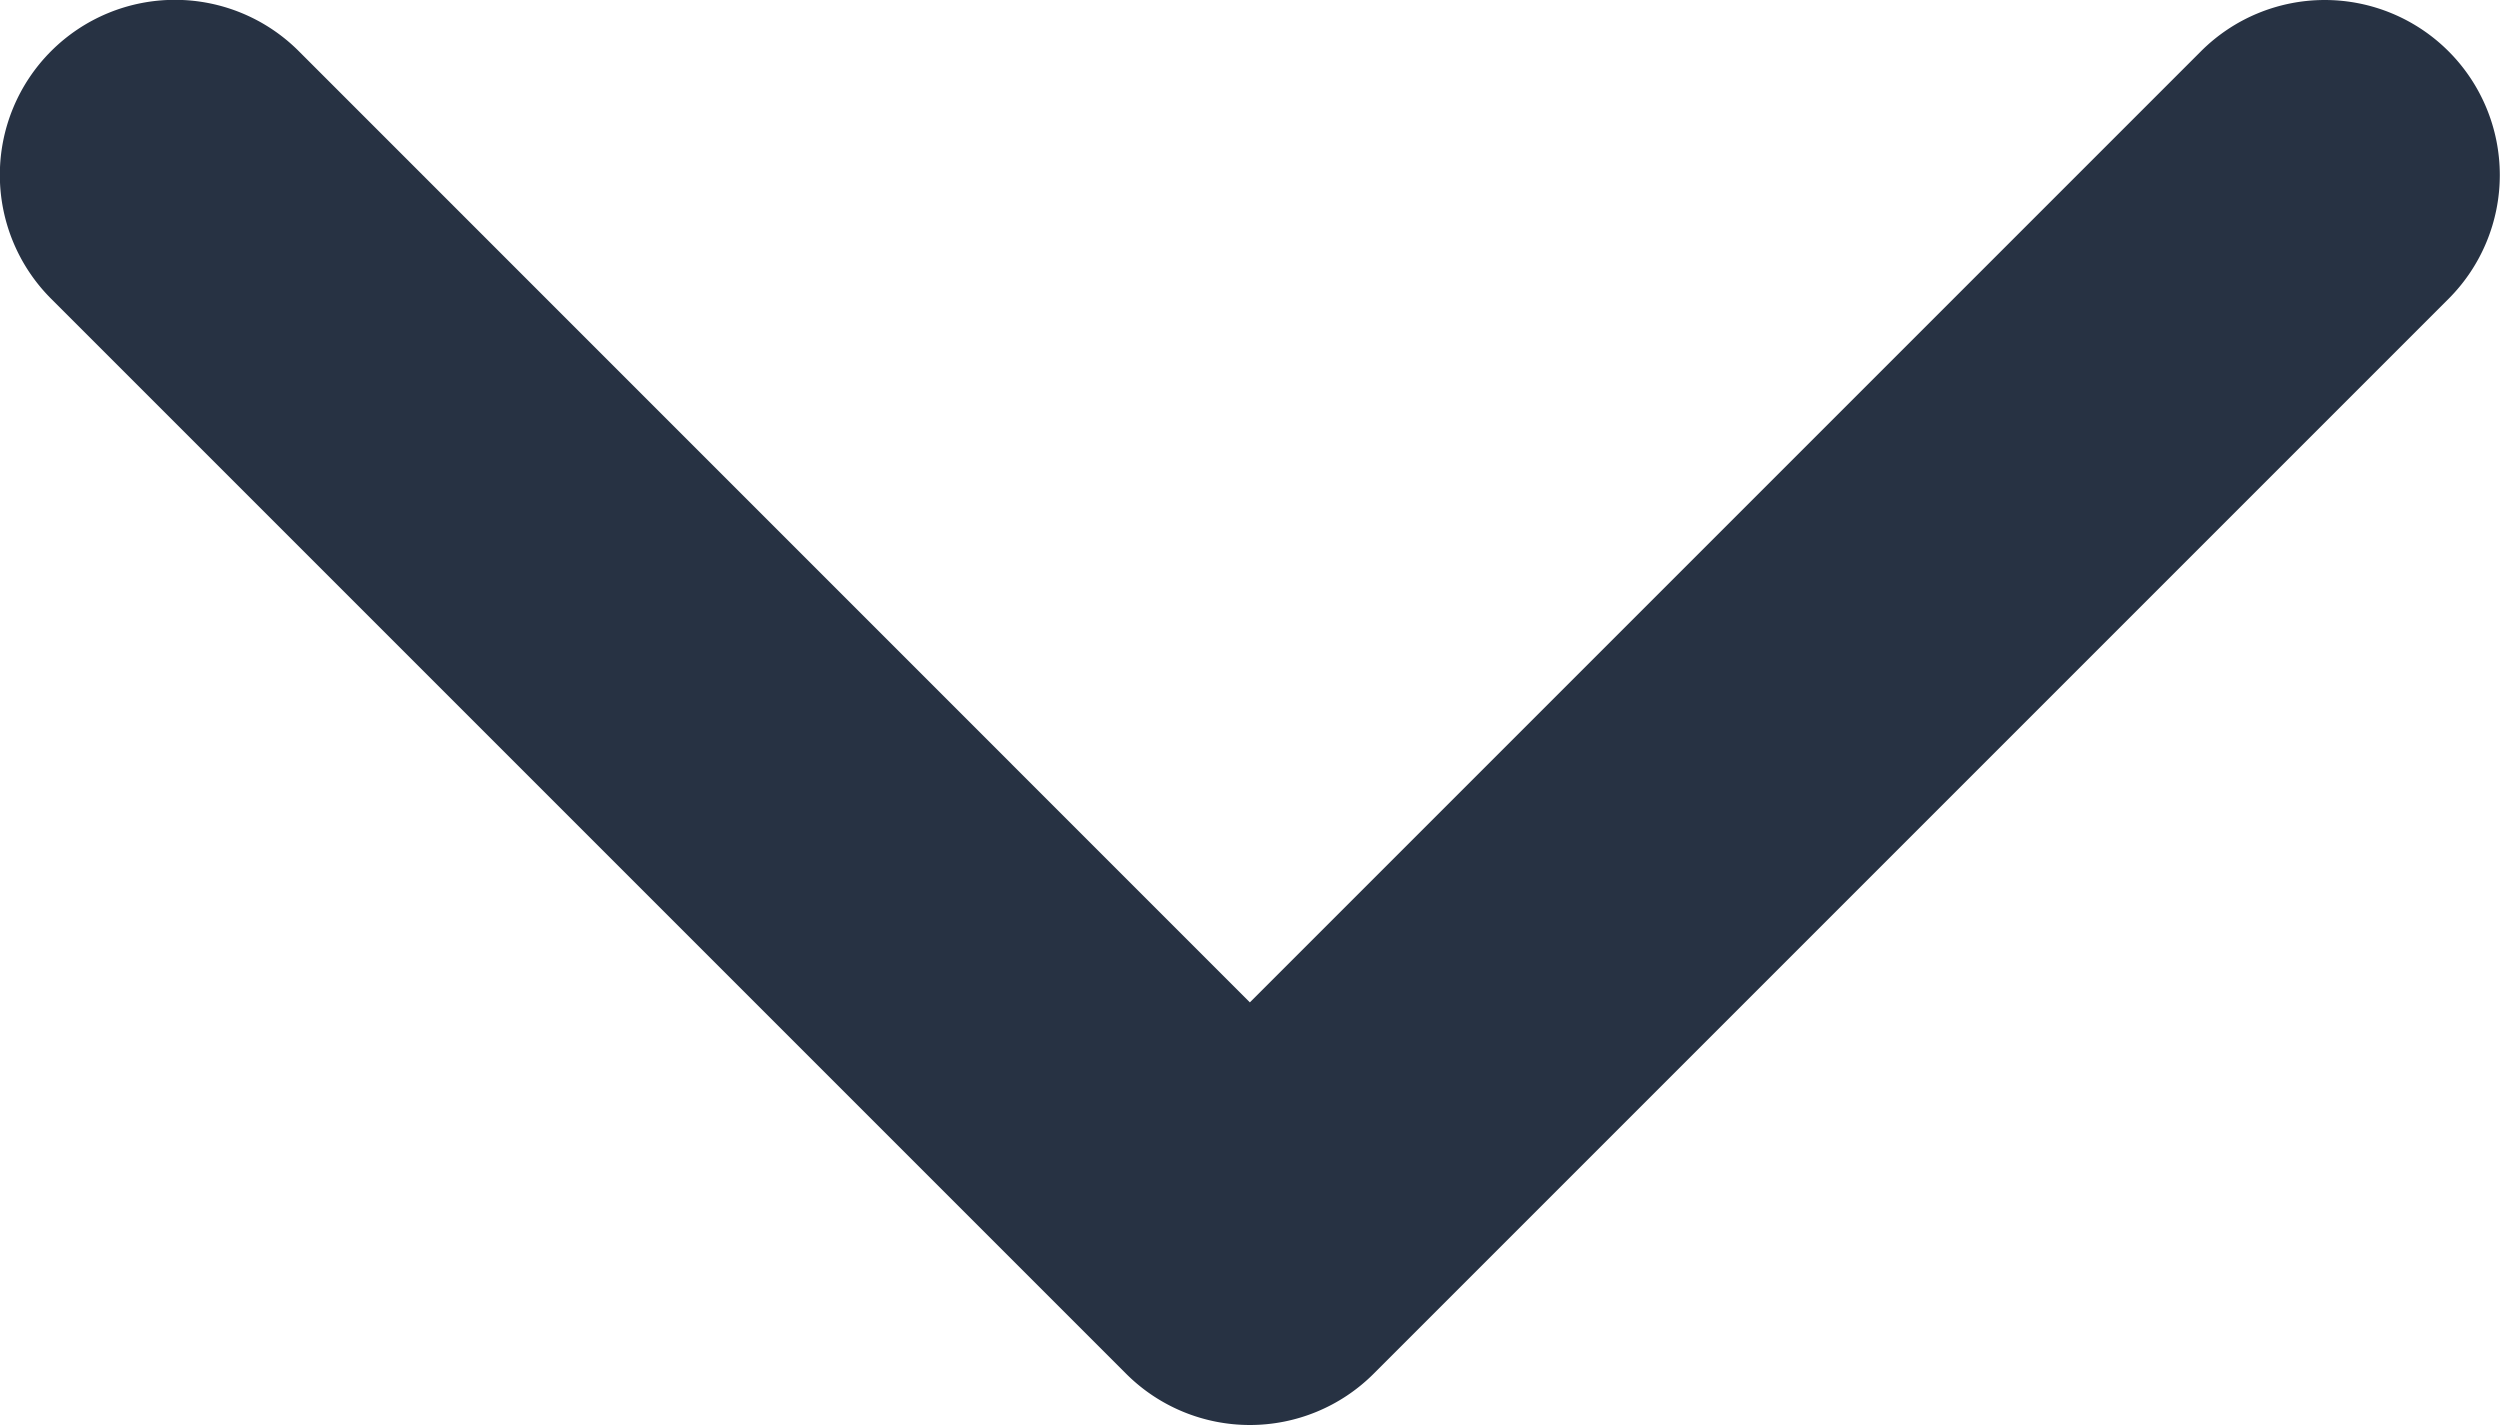 <svg xmlns="http://www.w3.org/2000/svg" width="20" height="11.401" viewBox="0 0 20 11.401">
  <g id="arrow-down-sign-to-navigate_1_" data-name="arrow-down-sign-to-navigate (1)" transform="translate(-0.001 -97.141)">
    <path id="Tracciato_752" data-name="Tracciato 752" d="M10,108.541a1.4,1.4,0,0,1-.99-.41l-8.6-8.6a1.4,1.4,0,0,1,1.981-1.981L10,105.16l7.609-7.609a1.4,1.4,0,1,1,1.98,1.981l-8.6,8.6A1.4,1.4,0,0,1,10,108.541Z" transform="translate(0 0)" fill="#273243"/>
  </g>
</svg>
